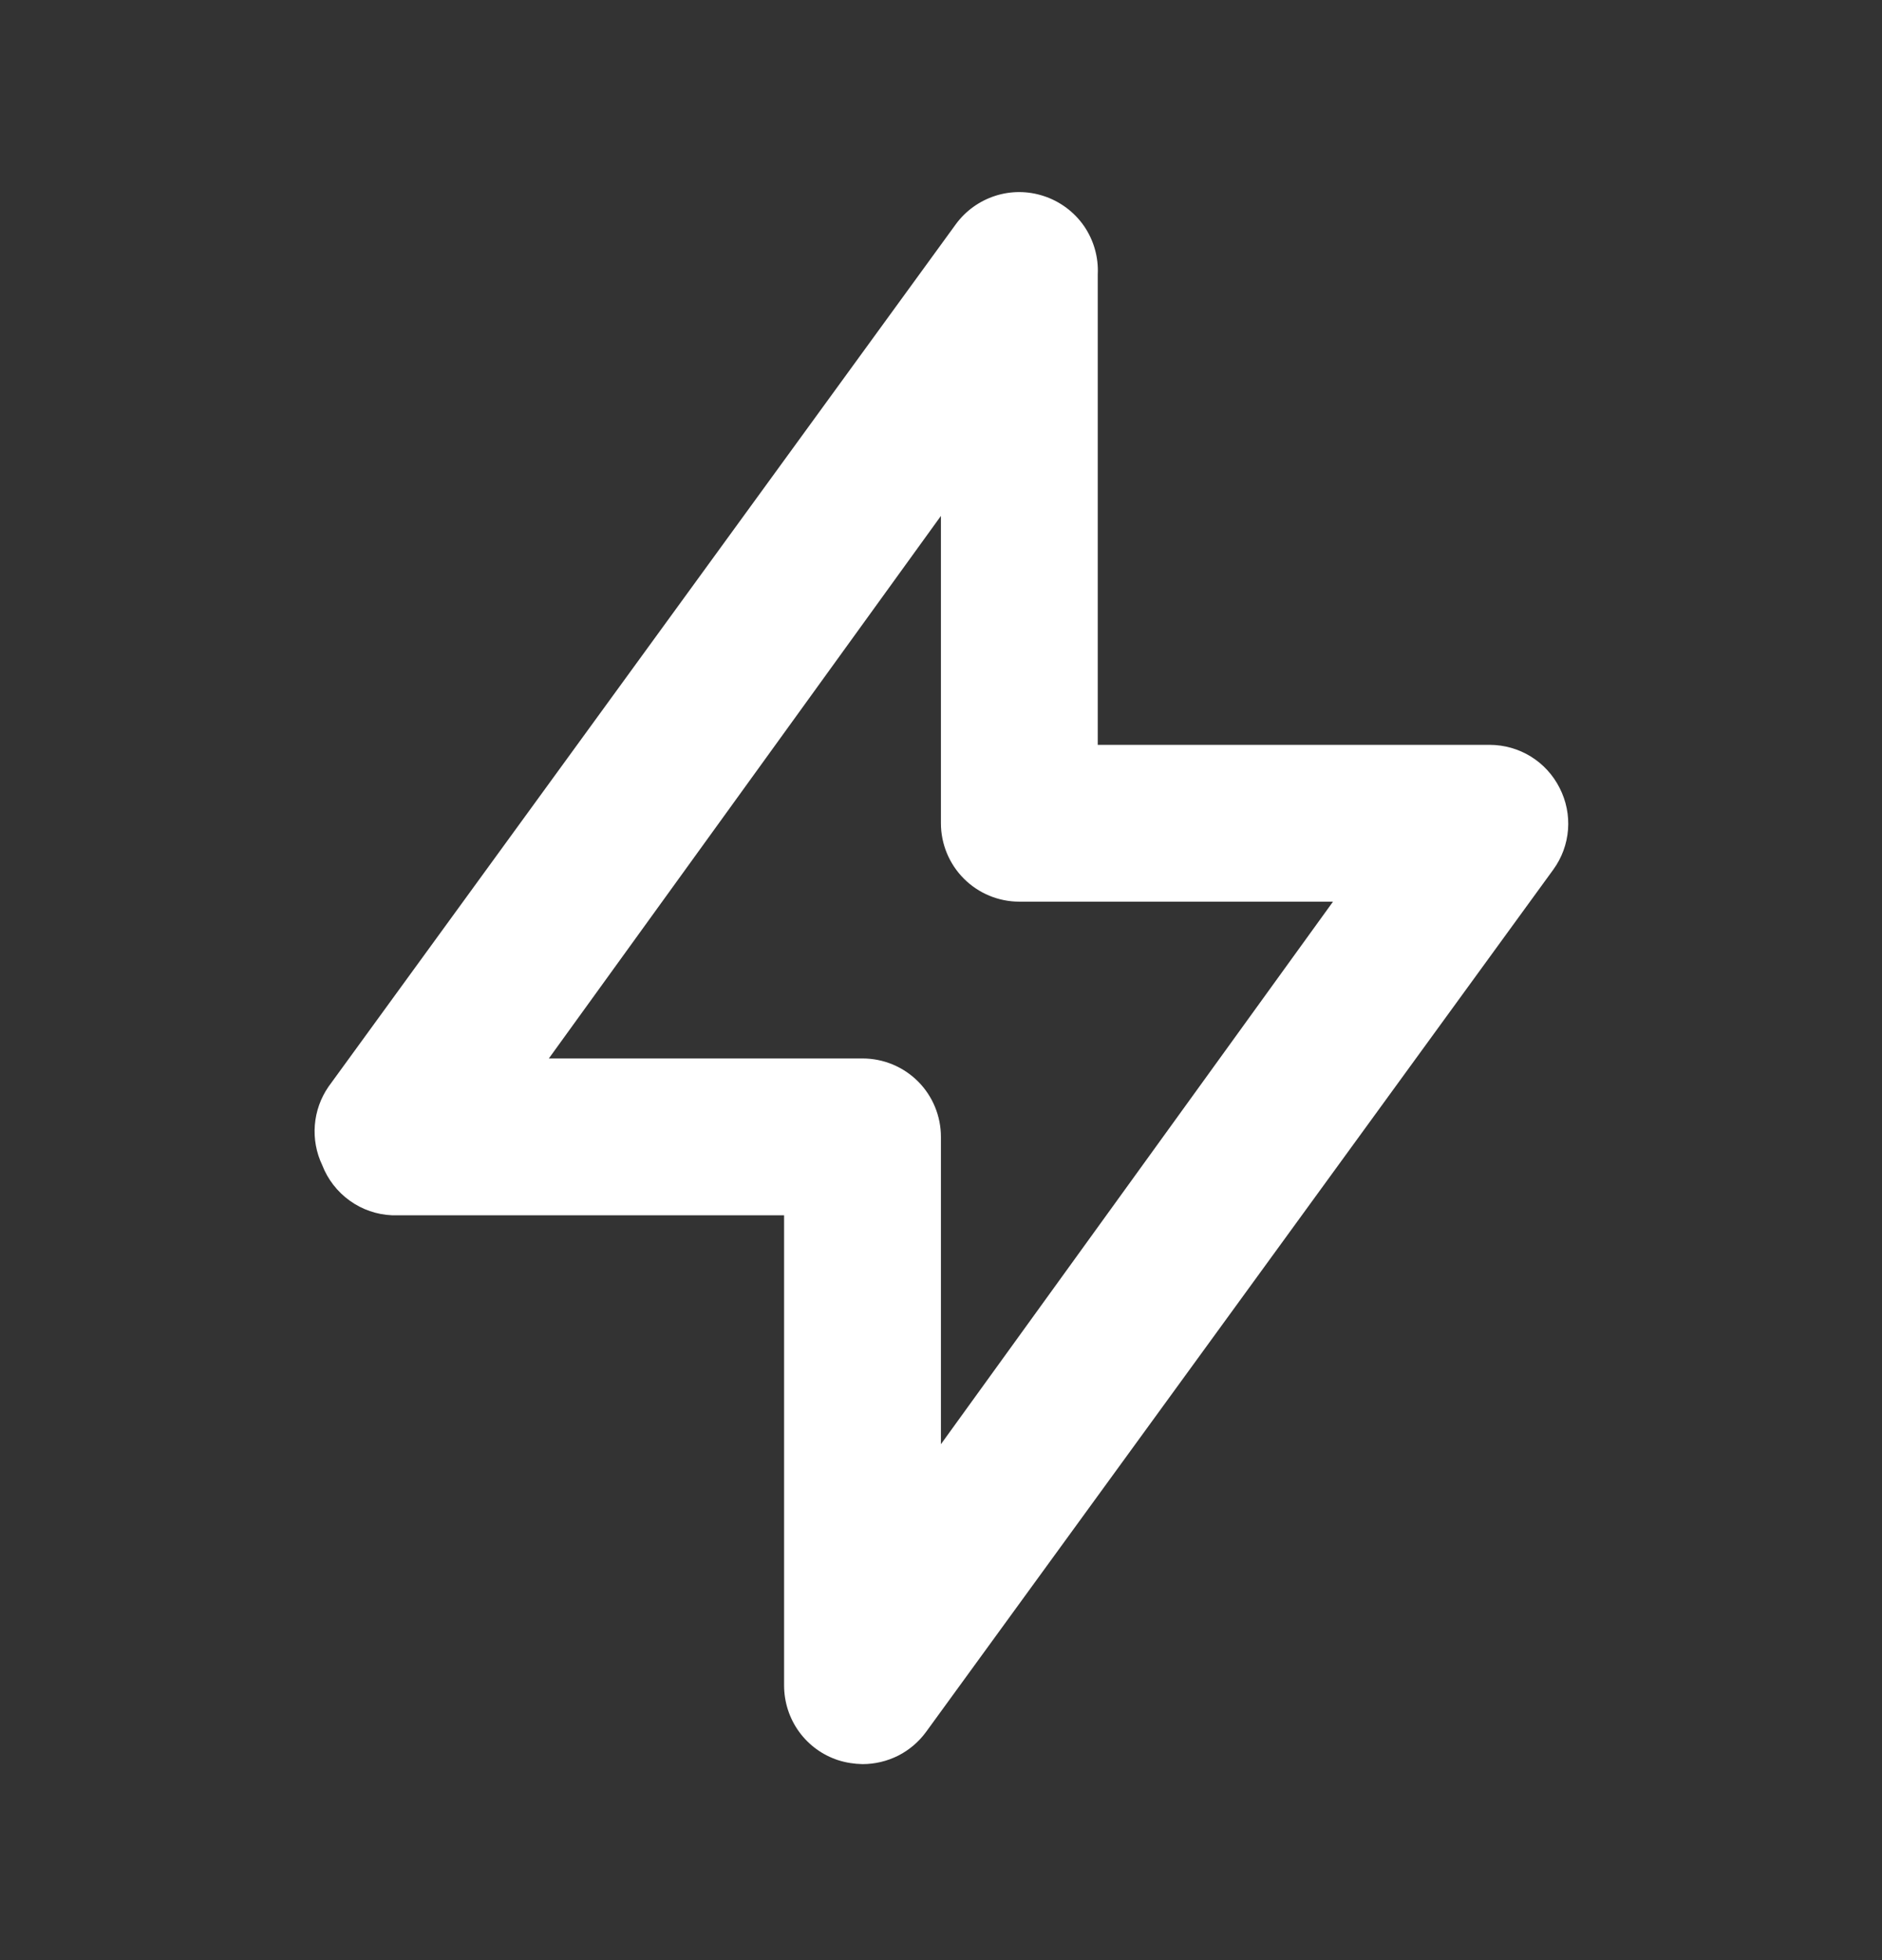 <svg width="24" height="25" viewBox="0 0 24 25" fill="none" xmlns="http://www.w3.org/2000/svg">
<rect x="0" y="0" width="24" height="25" fill="#333333" stroke="none"/>
<path d="M19.889 10.05C19.806 9.885 19.679 9.746 19.522 9.649C19.365 9.552 19.184 9.501 18.999 9.5H13.999V3.5C14.01 3.281 13.948 3.064 13.824 2.883C13.699 2.703 13.518 2.568 13.309 2.5C13.109 2.434 12.892 2.433 12.691 2.498C12.49 2.563 12.314 2.689 12.189 2.86L4.189 13.86C4.089 14.005 4.029 14.174 4.015 14.349C4.001 14.525 4.033 14.701 4.109 14.86C4.179 15.042 4.301 15.199 4.459 15.313C4.617 15.427 4.805 15.492 4.999 15.5H9.999V21.5C10 21.711 10.066 21.916 10.19 22.087C10.314 22.258 10.489 22.385 10.689 22.45C10.79 22.482 10.894 22.498 10.999 22.5C11.157 22.5 11.313 22.463 11.454 22.392C11.594 22.321 11.716 22.217 11.809 22.09L19.809 11.09C19.917 10.941 19.982 10.765 19.996 10.581C20.01 10.398 19.973 10.214 19.889 10.05ZM11.999 18.42V14.5C11.999 14.235 11.894 13.98 11.707 13.793C11.519 13.605 11.265 13.5 10.999 13.5H6.999L11.999 6.58V10.5C11.999 10.765 12.105 11.02 12.292 11.207C12.48 11.395 12.734 11.5 12.999 11.5H16.999L11.999 18.42Z" fill="white"></path>
</svg>
